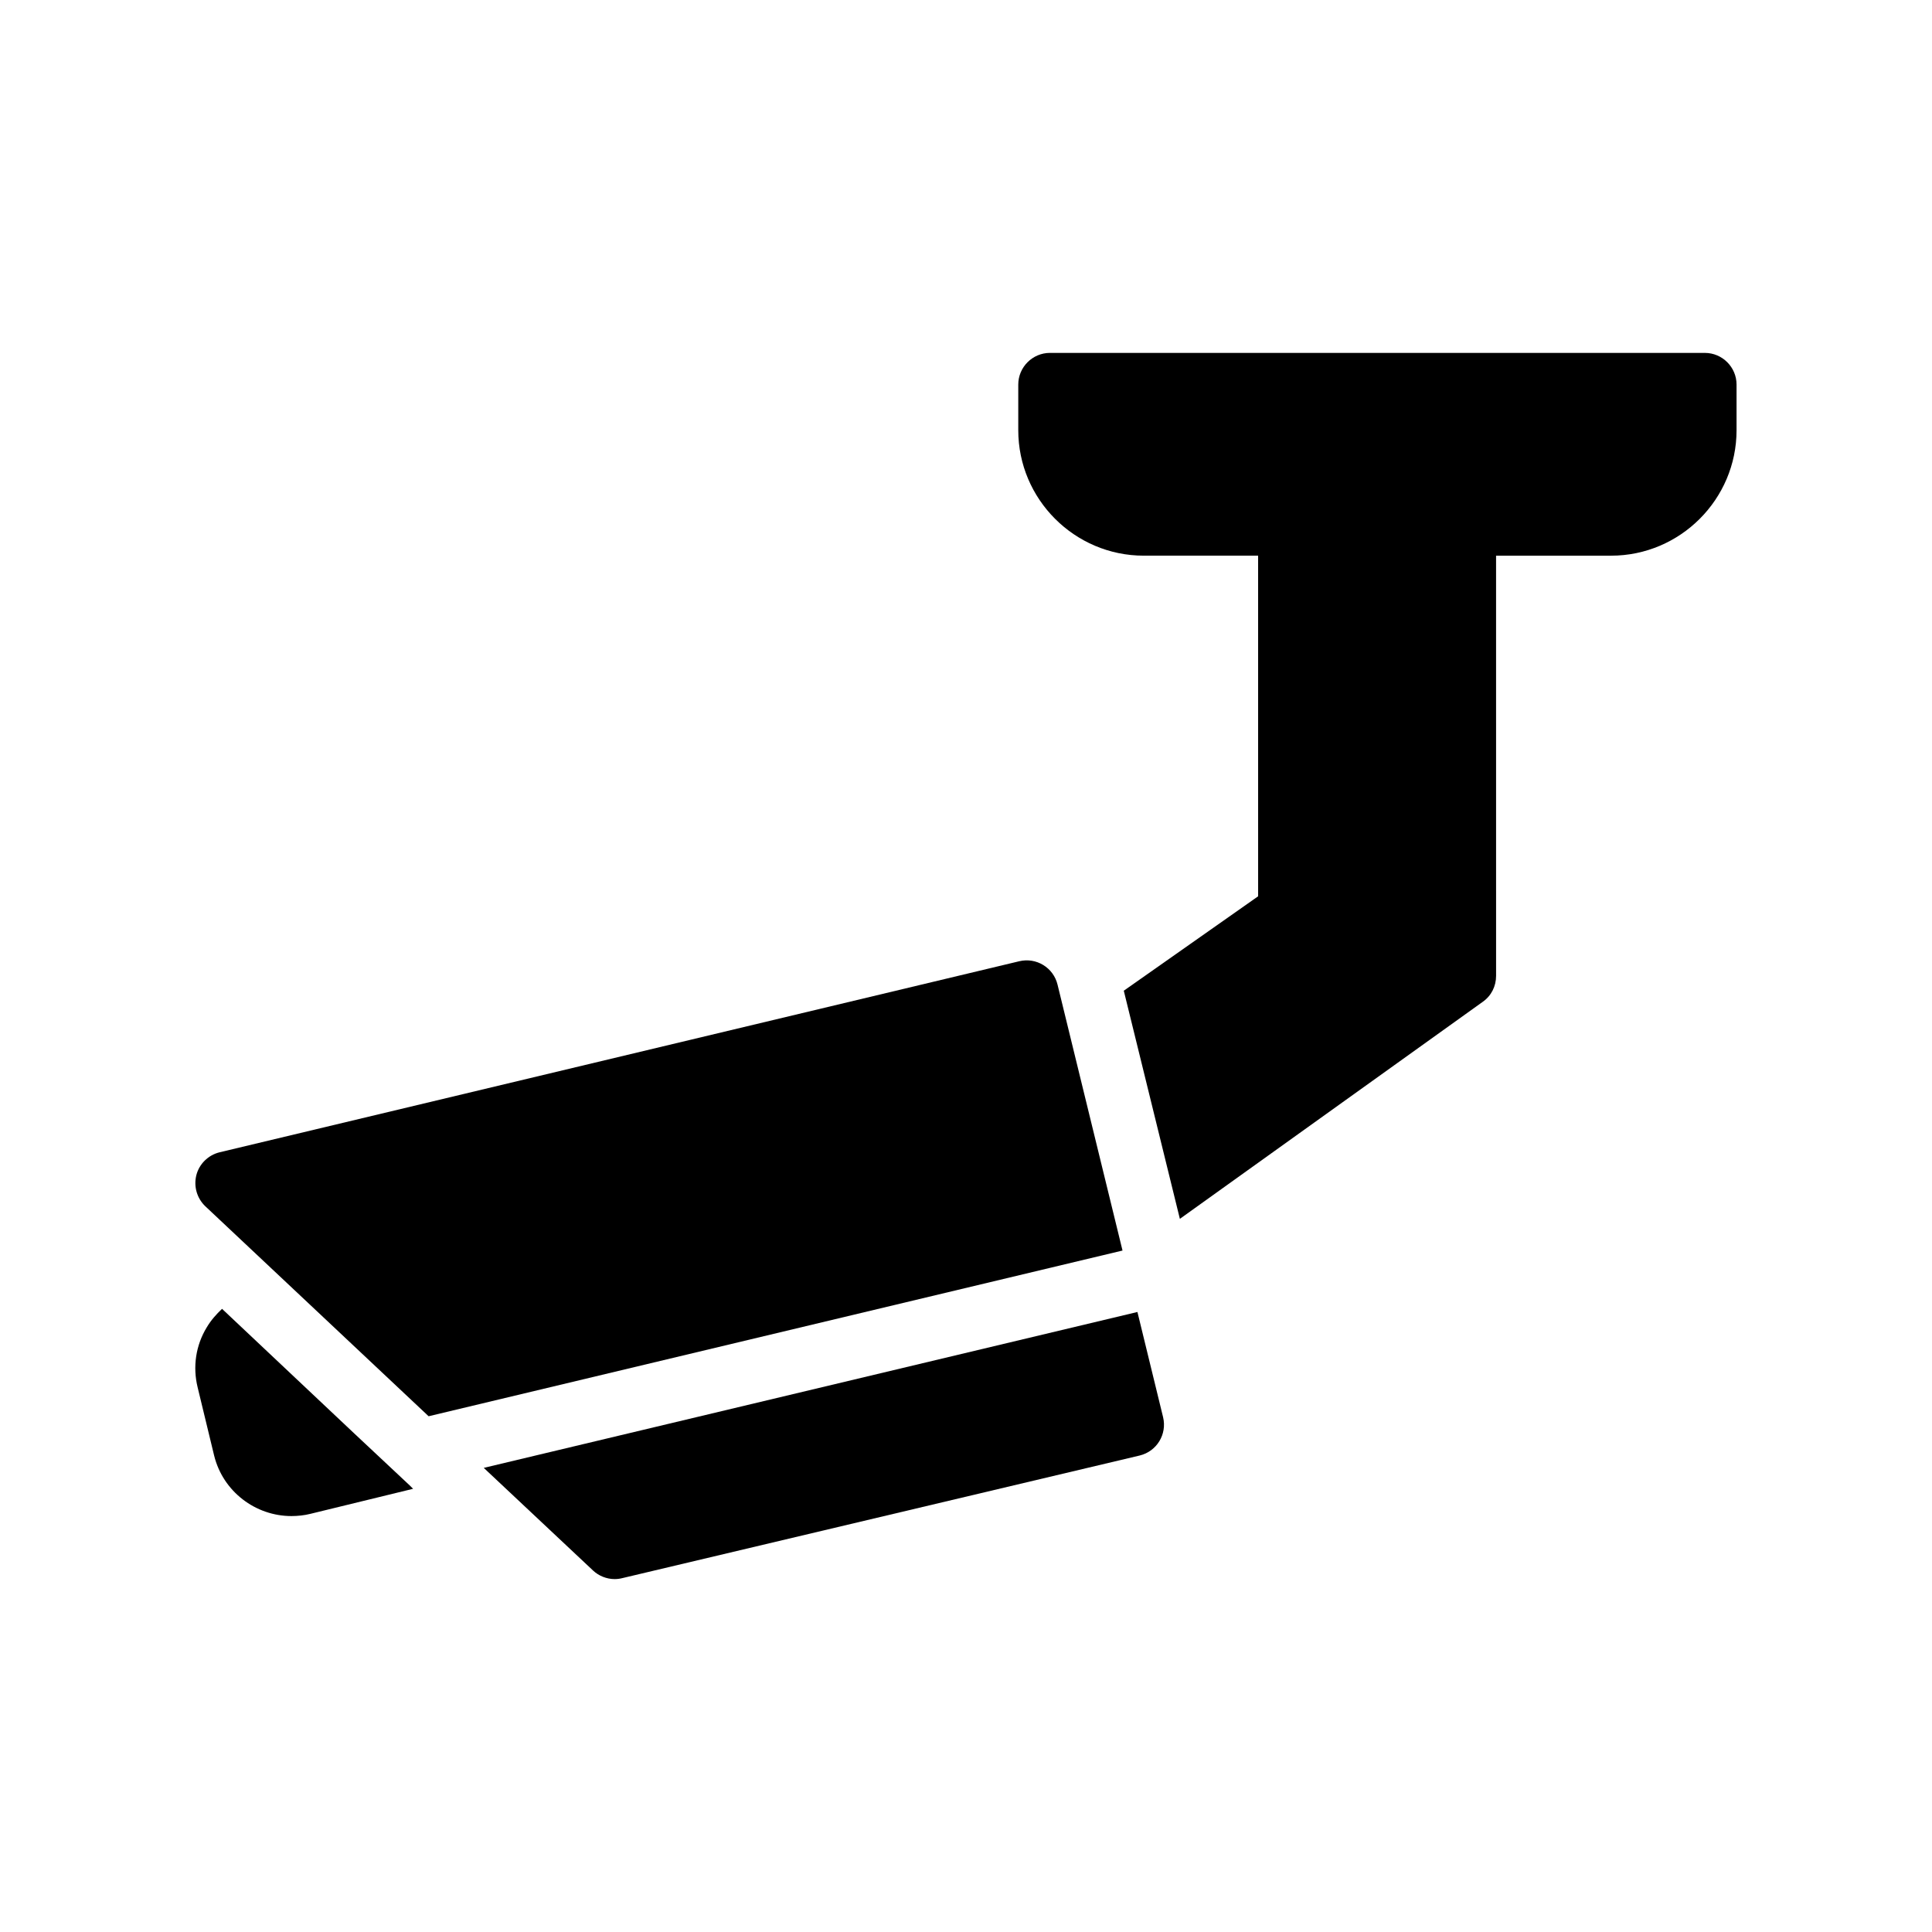 <?xml version="1.0" encoding="UTF-8"?>
<!-- Uploaded to: ICON Repo, www.svgrepo.com, Generator: ICON Repo Mixer Tools -->
<svg fill="#000000" width="800px" height="800px" version="1.1" viewBox="144 144 512 512" xmlns="http://www.w3.org/2000/svg">
 <g>
  <path d="m595.81 237.52h-173.56c-4.617 0-8.398 3.777-8.398 8.398v12.09c0 18.305 14.945 33.25 33.25 33.25h30.312l0.004 90.27-35.602 25.023 14.863 60.457 80.273-57.52c2.266-1.594 3.527-4.113 3.527-6.887l-0.004-111.34h30.48c18.305 0 33.25-14.945 33.25-33.25v-12.09c0.004-4.621-3.777-8.398-8.395-8.398z"/>
  <path d="m226.27 545.18 27.207-6.633-0.84-0.84-14.695-13.77-35.098-33.082c-1.512 1.426-2.938 3.023-4.031 4.871-2.938 4.785-3.777 10.496-2.434 15.953l4.367 18.055c2.352 9.574 11 16.039 20.488 16.039 1.676-0.008 3.356-0.176 5.035-0.594z"/>
  <path d="m257.59 519.32 183.89-43.914-17.215-70.449c-1.09-4.535-5.625-7.305-10.16-6.215l-211.94 50.633c-3.023 0.754-5.375 3.106-6.129 6.047-0.754 3.023 0.168 6.129 2.352 8.23z"/>
  <path d="m445.43 491.69-173.23 41.312 28.969 27.207c1.512 1.426 3.609 2.266 5.711 2.266 0.672 0 1.344-0.082 2.016-0.25l137.12-32.496c4.535-1.09 7.305-5.625 6.215-10.16z"/>
 </g>
</svg>